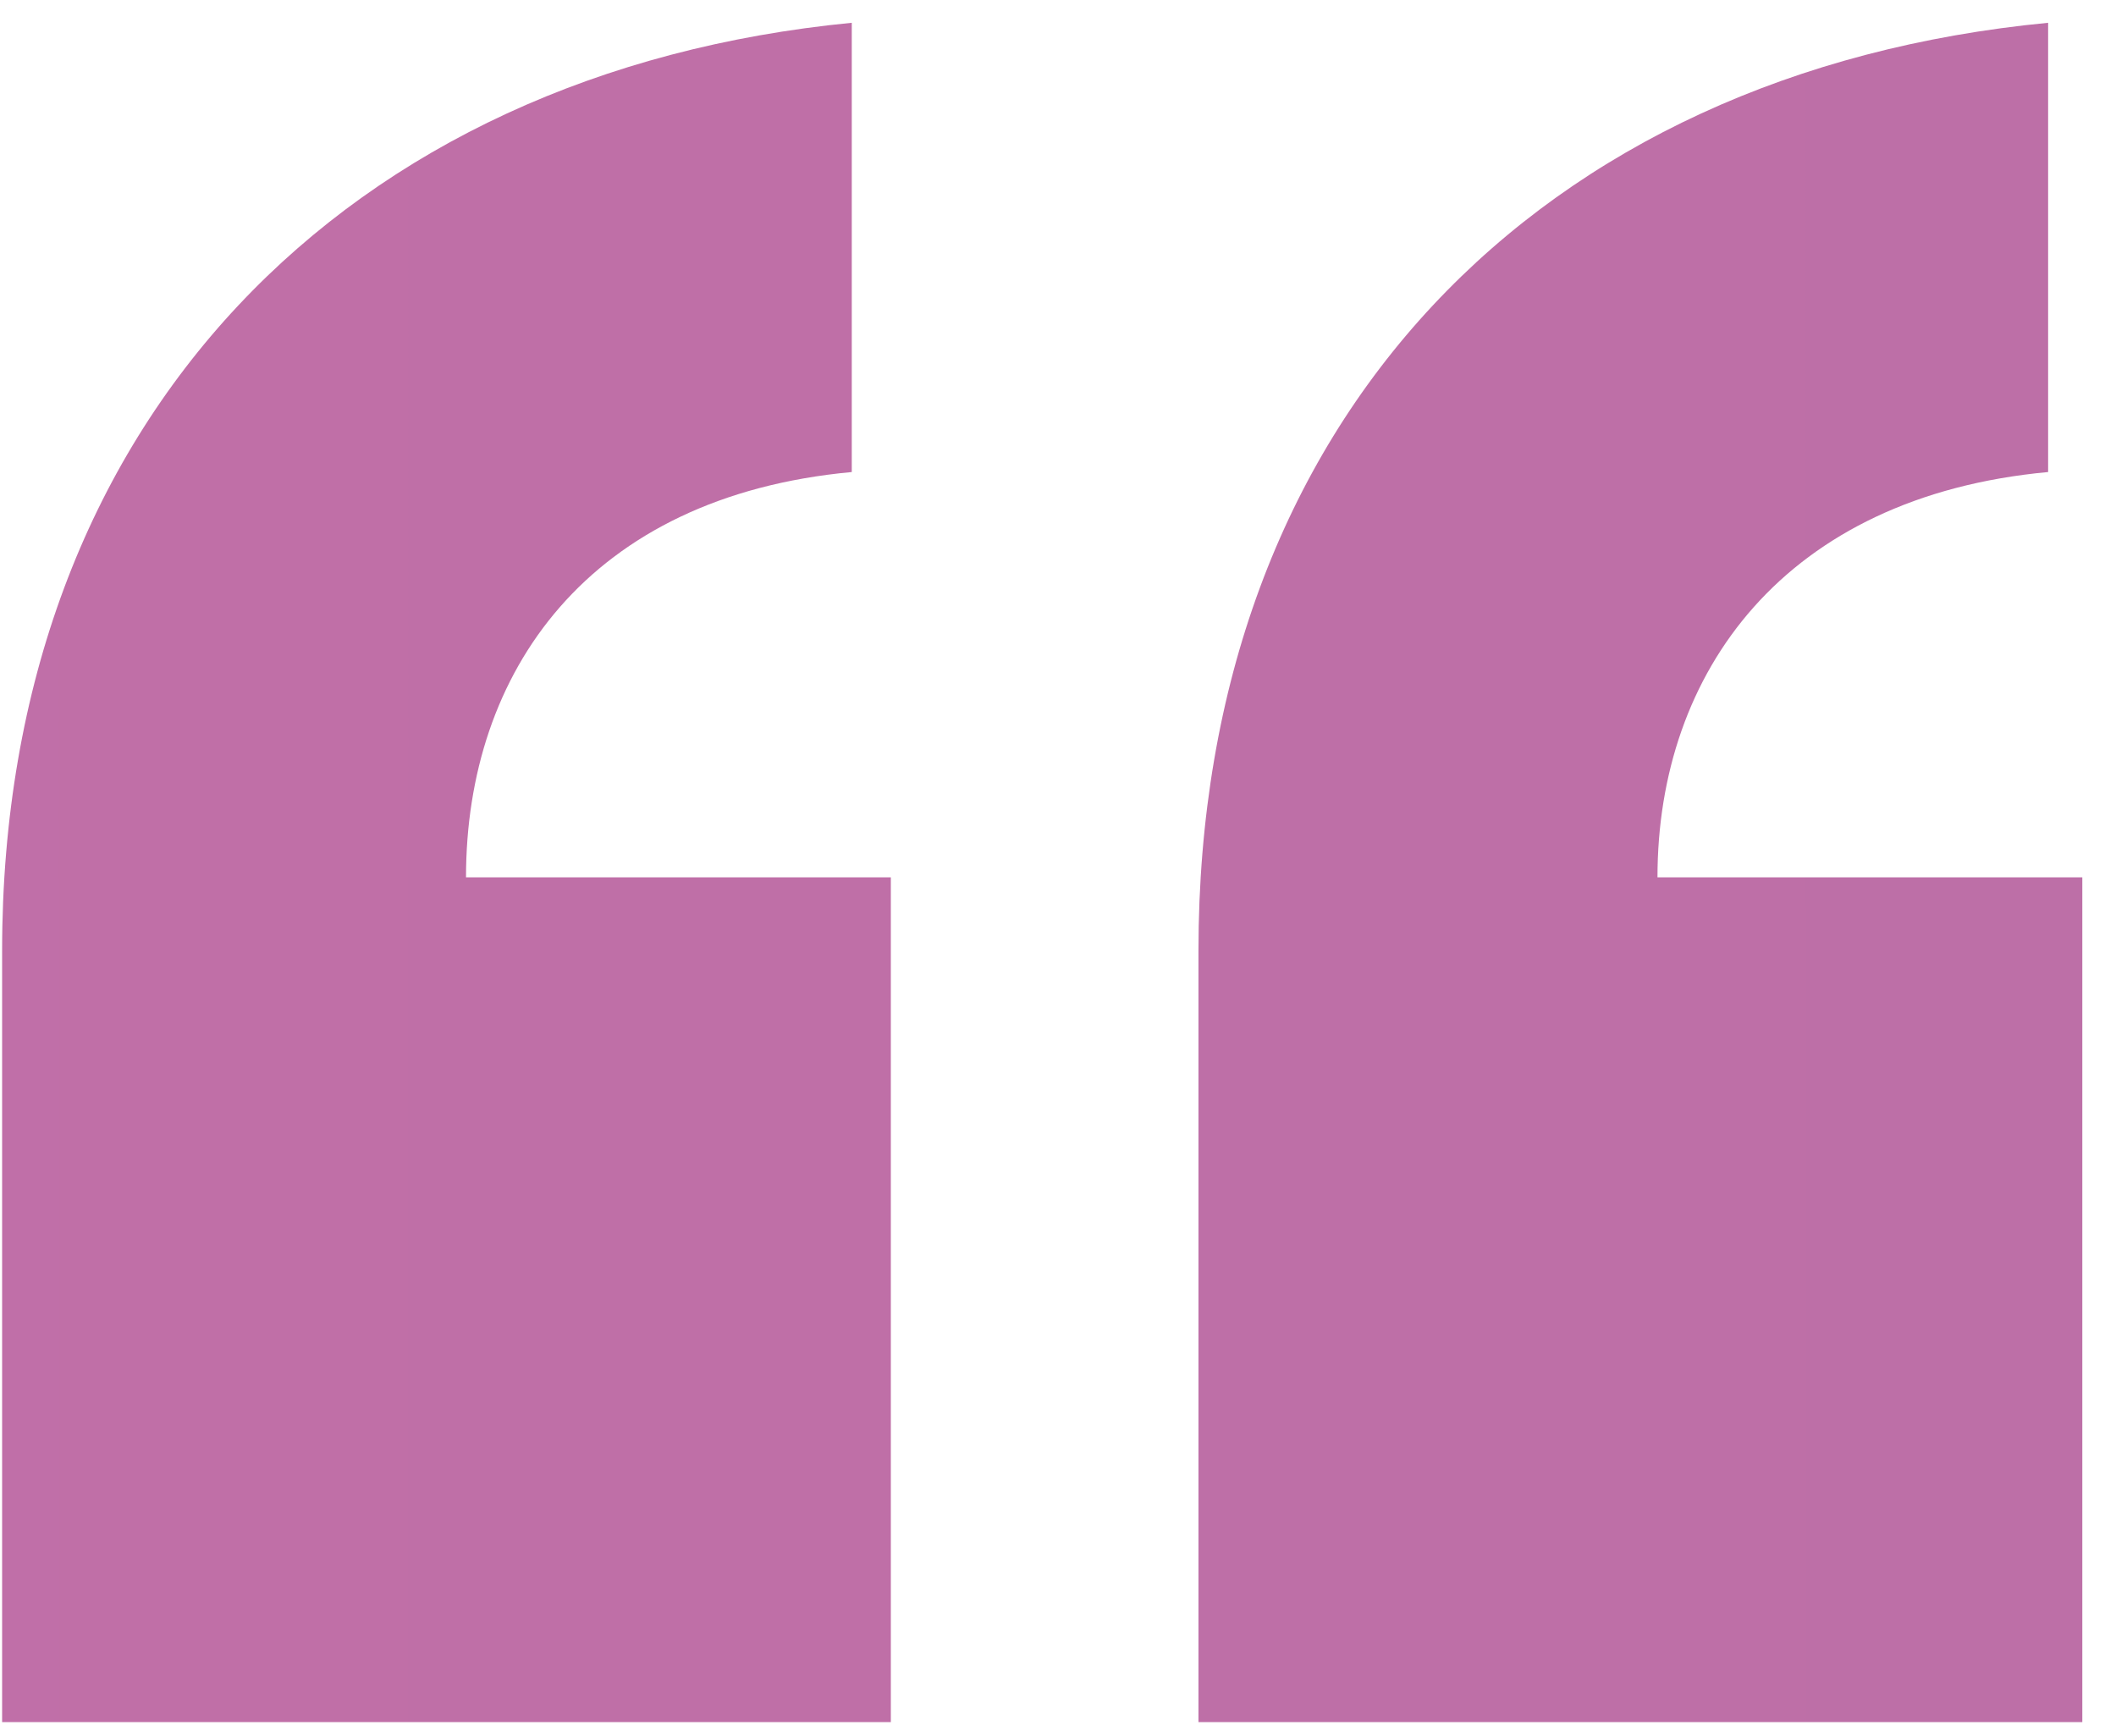 <?xml version="1.0" encoding="UTF-8"?> <svg xmlns="http://www.w3.org/2000/svg" width="39" height="32" viewBox="0 0 39 32" fill="none"> <path d="M15.699 0.42V8.7C10.839 9.15 8.589 12.39 8.589 16.17H16.419V31.74H0.039V17.52C0.039 7.71 6.429 1.32 15.699 0.42ZM37.749 0.42V8.7C32.889 9.15 30.549 12.39 30.549 16.17H38.379V31.74H22.089V17.52C22.089 7.71 28.389 1.32 37.749 0.42Z" fill="url(#paint0_linear_120_67)"></path> <defs> <linearGradient id="paint0_linear_120_67" x1="619.168" y1="44" x2="-617" y2="44" gradientUnits="userSpaceOnUse"> <stop stop-color="#9067A3"></stop> <stop offset="1" stop-color="#F077AC"></stop> </linearGradient> </defs> </svg> 